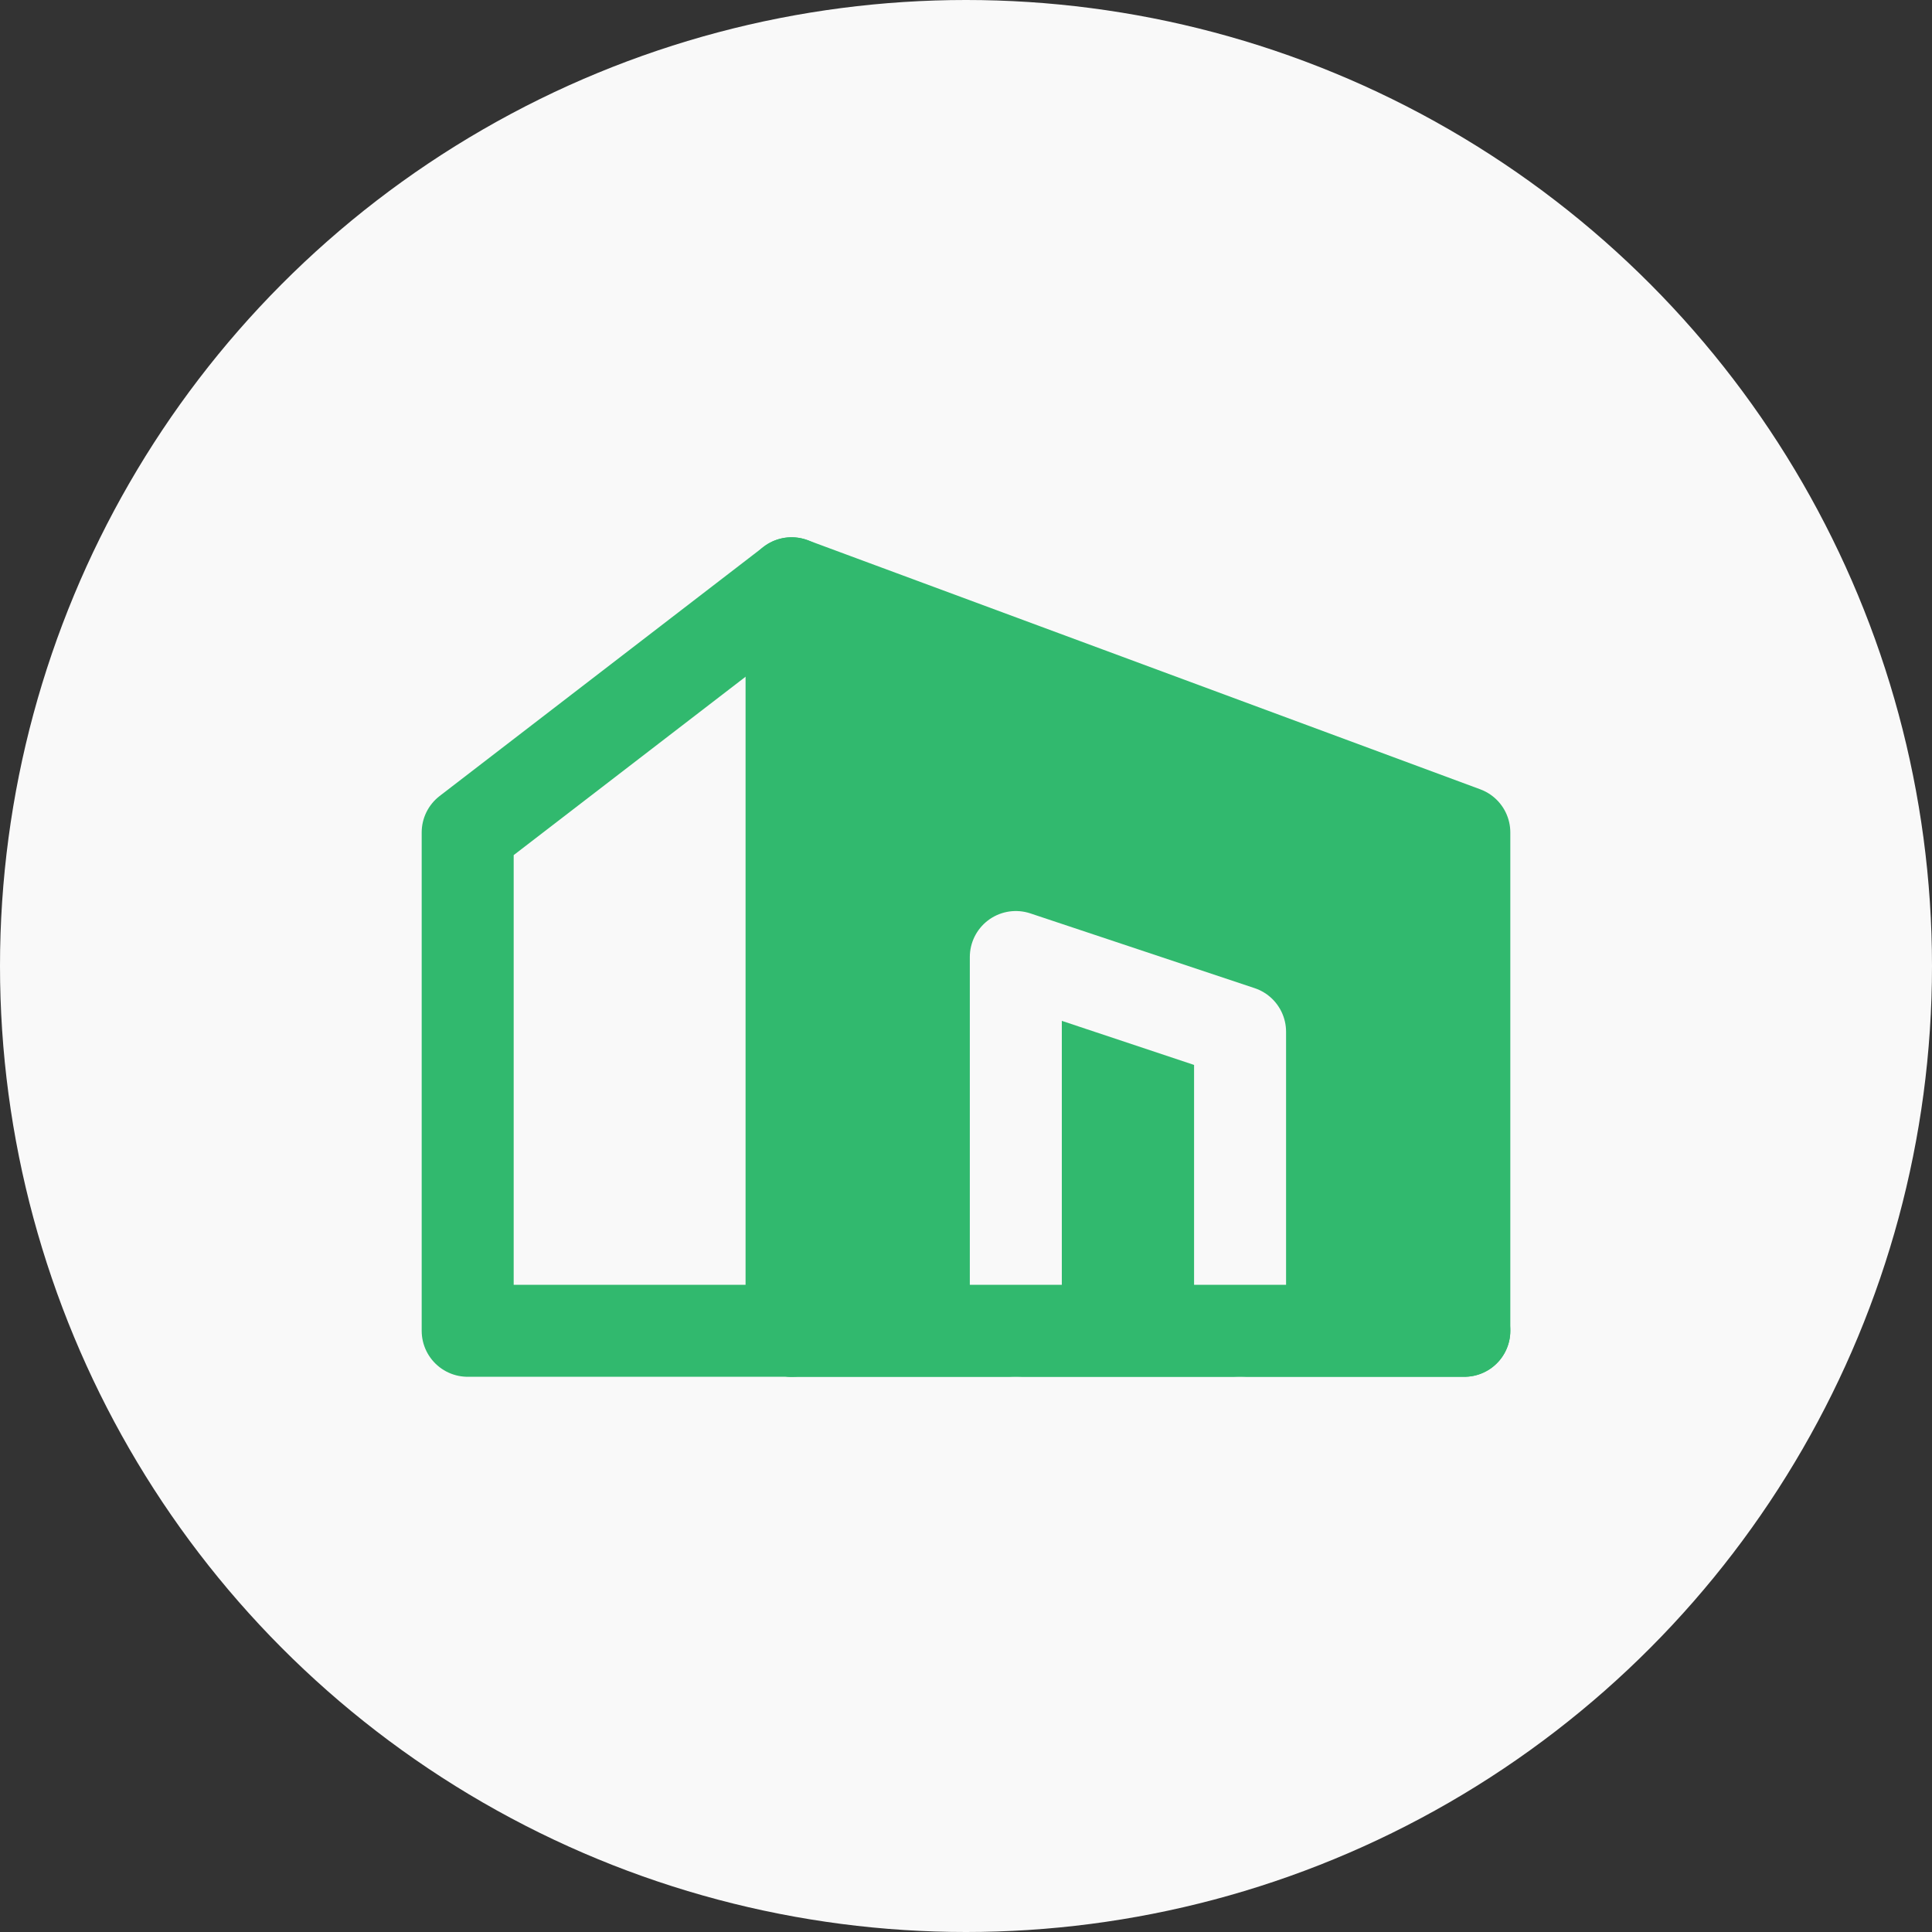 <svg width="42" height="42" viewBox="0 0 42 42" fill="none" xmlns="http://www.w3.org/2000/svg">
<rect x="0" y="0" width="42" height="42" fill="#333333" stroke="none"/>
<circle cx="21" cy="21" r="21" fill="#F9F9F9"/>
<path fill-rule="evenodd" clip-rule="evenodd" d="M17.208 12.68L31.833 18.097V28.93H17.208V12.68Z" fill="#31B96E" stroke="#31B96E" stroke-width="2" stroke-linecap="round" stroke-linejoin="round"/>
<path d="M17.209 12.68L10.167 18.097V28.93H17.209" stroke="#31B96E" stroke-width="2" stroke-linecap="round" stroke-linejoin="round"/>
<path d="M26.958 28.93V22.43L22.083 20.805V28.93" stroke="#F9F9F9" stroke-width="2" stroke-linecap="round" stroke-linejoin="round"/>
<path d="M31.833 28.93H17.208" stroke="#31B96E" stroke-width="2" stroke-linecap="round" stroke-linejoin="round"/>
</svg>
